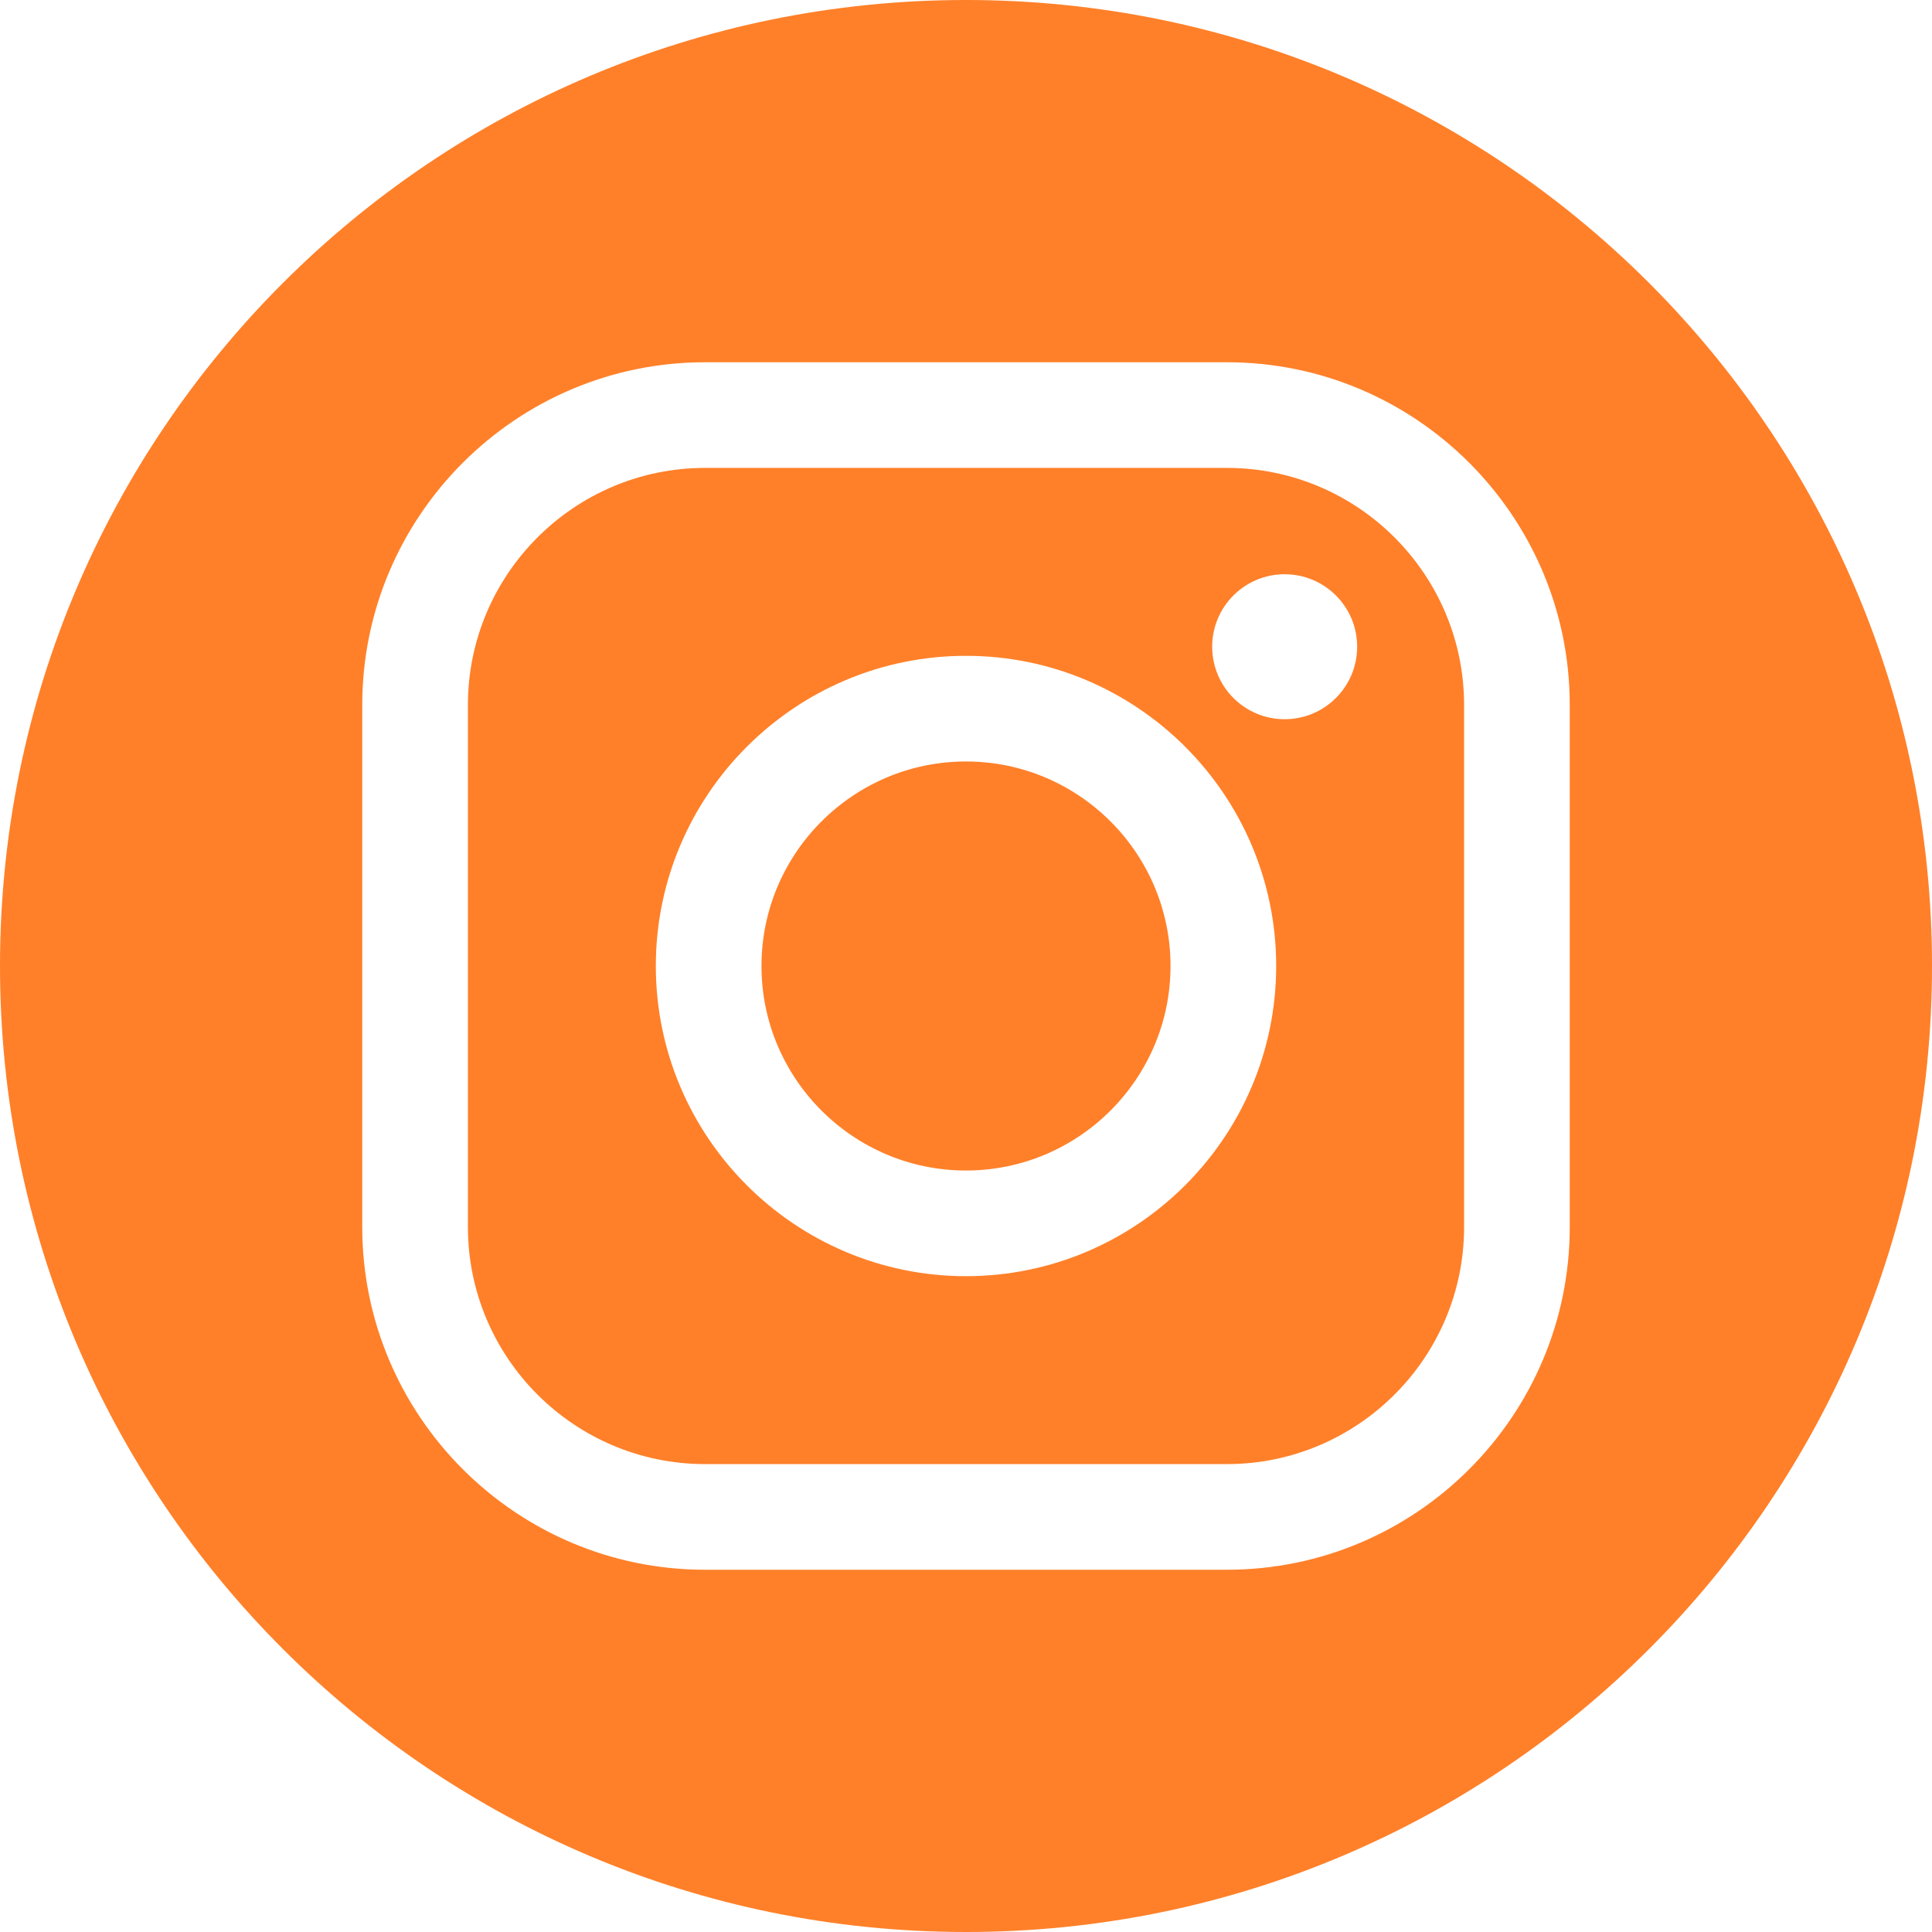 <?xml version="1.0" encoding="UTF-8"?> <svg xmlns="http://www.w3.org/2000/svg" width="415" height="415" viewBox="0 0 415 415" fill="none"><path d="M263.557 100.508H151.443C123.365 100.508 100.508 123.365 100.508 151.442V263.557C100.508 291.635 123.365 314.492 151.443 314.492H263.557C291.635 314.492 314.492 291.635 314.492 263.557V151.442C314.492 123.365 291.635 100.508 263.557 100.508ZM207.5 274.127C170.766 274.127 140.873 244.234 140.873 207.5C140.873 170.766 170.766 140.873 207.5 140.873C244.234 140.873 274.127 170.766 274.127 207.5C274.127 244.234 244.234 274.127 207.5 274.127ZM275.943 154.49C267.351 154.49 260.38 147.519 260.38 138.912C260.38 130.32 267.351 123.349 275.943 123.349C284.551 123.349 291.521 130.32 291.521 138.912C291.521 147.519 284.551 154.49 275.943 154.49ZM207.5 163.568C183.281 163.568 163.568 183.281 163.568 207.5C163.568 231.719 183.281 251.431 207.5 251.431C231.719 251.431 251.432 231.719 251.432 207.5C251.432 183.281 231.719 163.568 207.5 163.568ZM207.5 0C92.905 0 0 92.905 0 207.5C0 322.095 92.905 415 207.5 415C322.095 415 415 322.095 415 207.5C415 92.905 322.095 0 207.5 0ZM337.188 263.557C337.188 304.15 304.15 337.187 263.557 337.187H151.443C110.851 337.187 77.812 304.15 77.812 263.557V151.442C77.812 110.85 110.851 77.813 151.443 77.813H263.557C304.15 77.813 337.188 110.85 337.188 151.442V263.557Z" fill="#FF8029"></path></svg> 